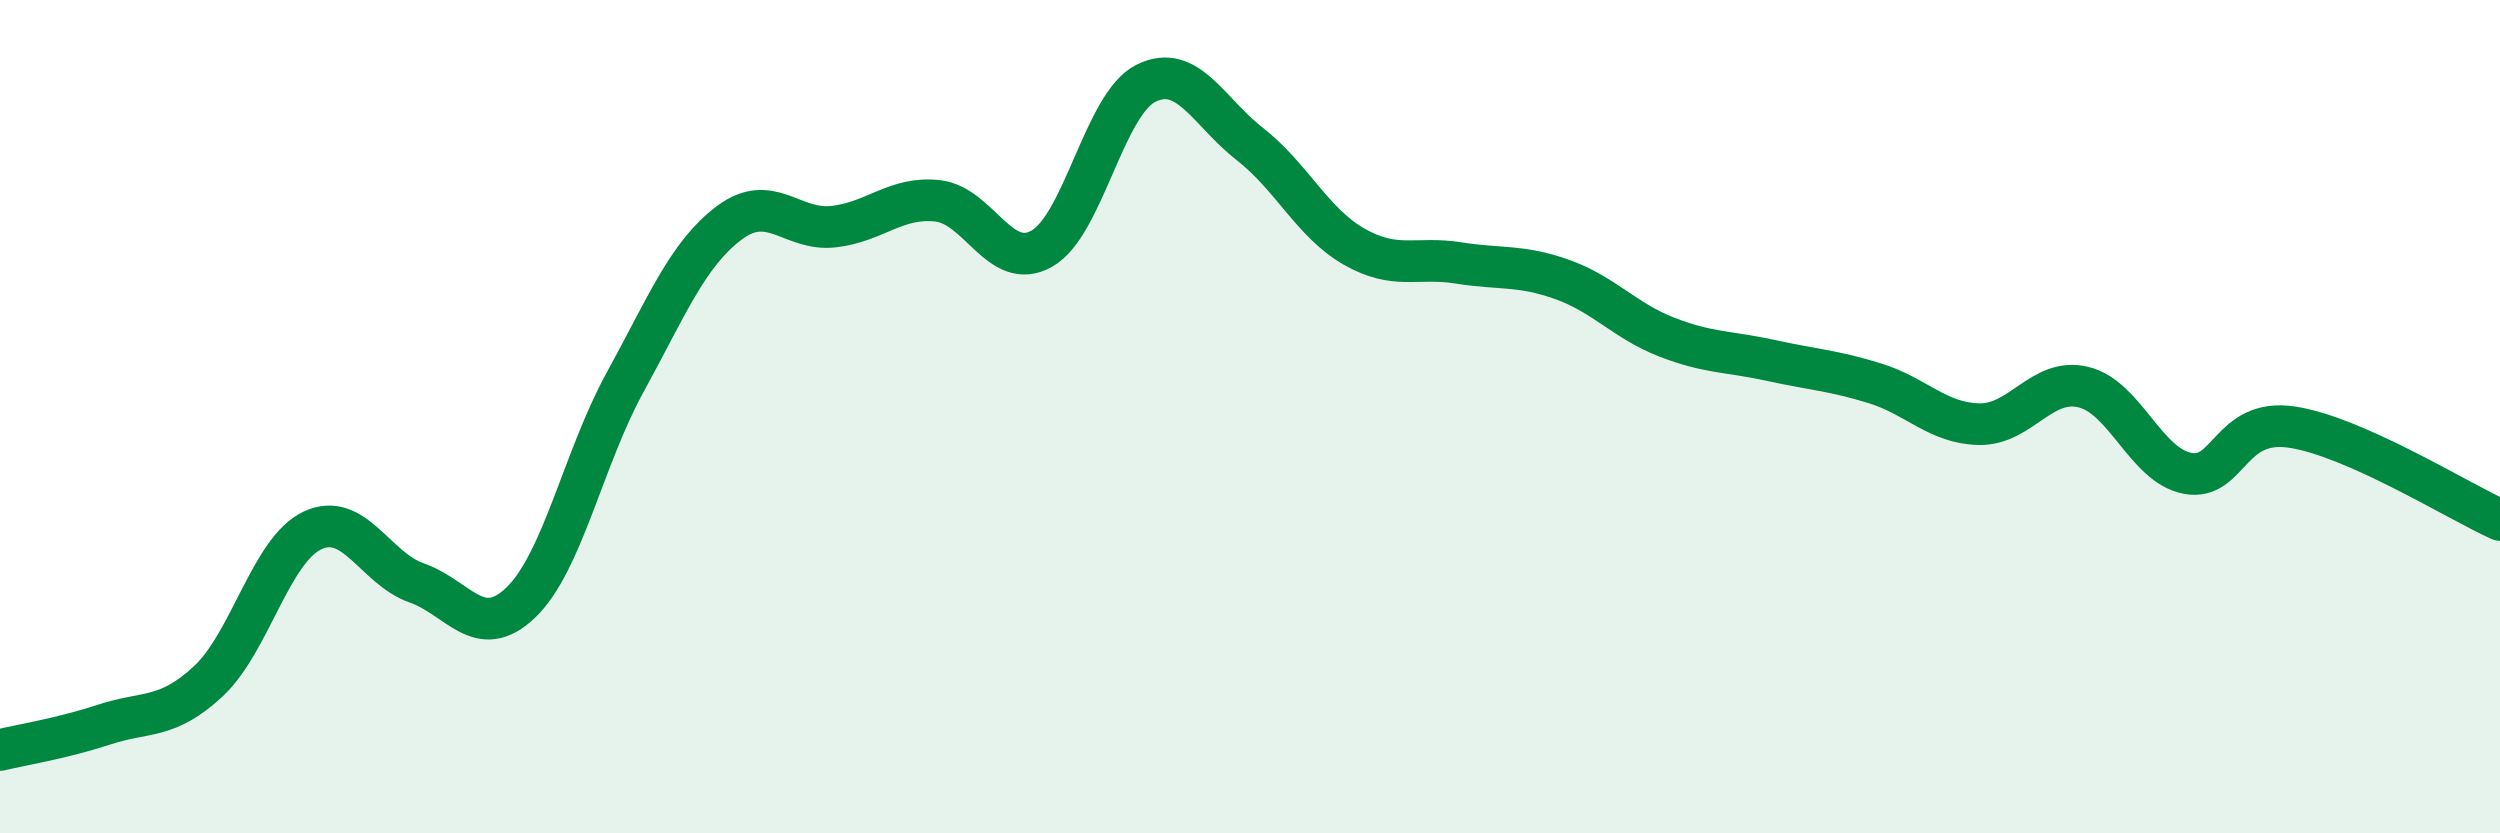 
    <svg width="60" height="20" viewBox="0 0 60 20" xmlns="http://www.w3.org/2000/svg">
      <path
        d="M 0,18 C 0.5,17.88 1.5,17.72 2.5,17.39 C 3.5,17.06 4,17.28 5,16.35 C 6,15.42 6.5,13.2 7.5,12.73 C 8.5,12.26 9,13.64 10,13.99 C 11,14.34 11.5,15.42 12.5,14.46 C 13.5,13.5 14,11 15,9.18 C 16,7.36 16.5,6.1 17.5,5.35 C 18.5,4.6 19,5.55 20,5.44 C 21,5.33 21.5,4.71 22.5,4.82 C 23.5,4.93 24,6.53 25,5.97 C 26,5.41 26.5,2.5 27.5,2 C 28.5,1.5 29,2.68 30,3.46 C 31,4.24 31.5,5.35 32.5,5.92 C 33.5,6.49 34,6.15 35,6.31 C 36,6.47 36.5,6.35 37.5,6.71 C 38.5,7.07 39,7.7 40,8.09 C 41,8.48 41.5,8.43 42.5,8.65 C 43.5,8.87 44,8.89 45,9.2 C 46,9.51 46.5,10.16 47.5,10.18 C 48.5,10.2 49,9.05 50,9.29 C 51,9.53 51.5,11.17 52.5,11.36 C 53.5,11.55 53.5,10.03 55,10.25 C 56.5,10.47 59,12.03 60,12.48L60 20L0 20Z"
        fill="#008740"
        opacity="0.1"
        stroke-linecap="round"
        stroke-linejoin="round"
      />
      <path
        d="M 0,18 C 0.5,17.88 1.5,17.72 2.5,17.39 C 3.5,17.06 4,17.28 5,16.35 C 6,15.42 6.5,13.2 7.5,12.73 C 8.5,12.26 9,13.64 10,13.99 C 11,14.34 11.5,15.42 12.5,14.46 C 13.5,13.5 14,11 15,9.18 C 16,7.36 16.5,6.1 17.5,5.35 C 18.5,4.6 19,5.55 20,5.44 C 21,5.33 21.5,4.71 22.5,4.82 C 23.5,4.93 24,6.53 25,5.97 C 26,5.41 26.5,2.5 27.5,2 C 28.5,1.5 29,2.68 30,3.46 C 31,4.24 31.5,5.35 32.5,5.92 C 33.5,6.49 34,6.15 35,6.31 C 36,6.47 36.5,6.35 37.5,6.71 C 38.5,7.07 39,7.7 40,8.09 C 41,8.48 41.5,8.43 42.5,8.65 C 43.5,8.87 44,8.89 45,9.2 C 46,9.51 46.5,10.16 47.5,10.18 C 48.5,10.2 49,9.05 50,9.29 C 51,9.53 51.5,11.17 52.5,11.36 C 53.5,11.55 53.5,10.03 55,10.25 C 56.5,10.47 59,12.03 60,12.48"
        stroke="#008740"
        stroke-width="1"
        fill="none"
        stroke-linecap="round"
        stroke-linejoin="round"
      />
    </svg>
  